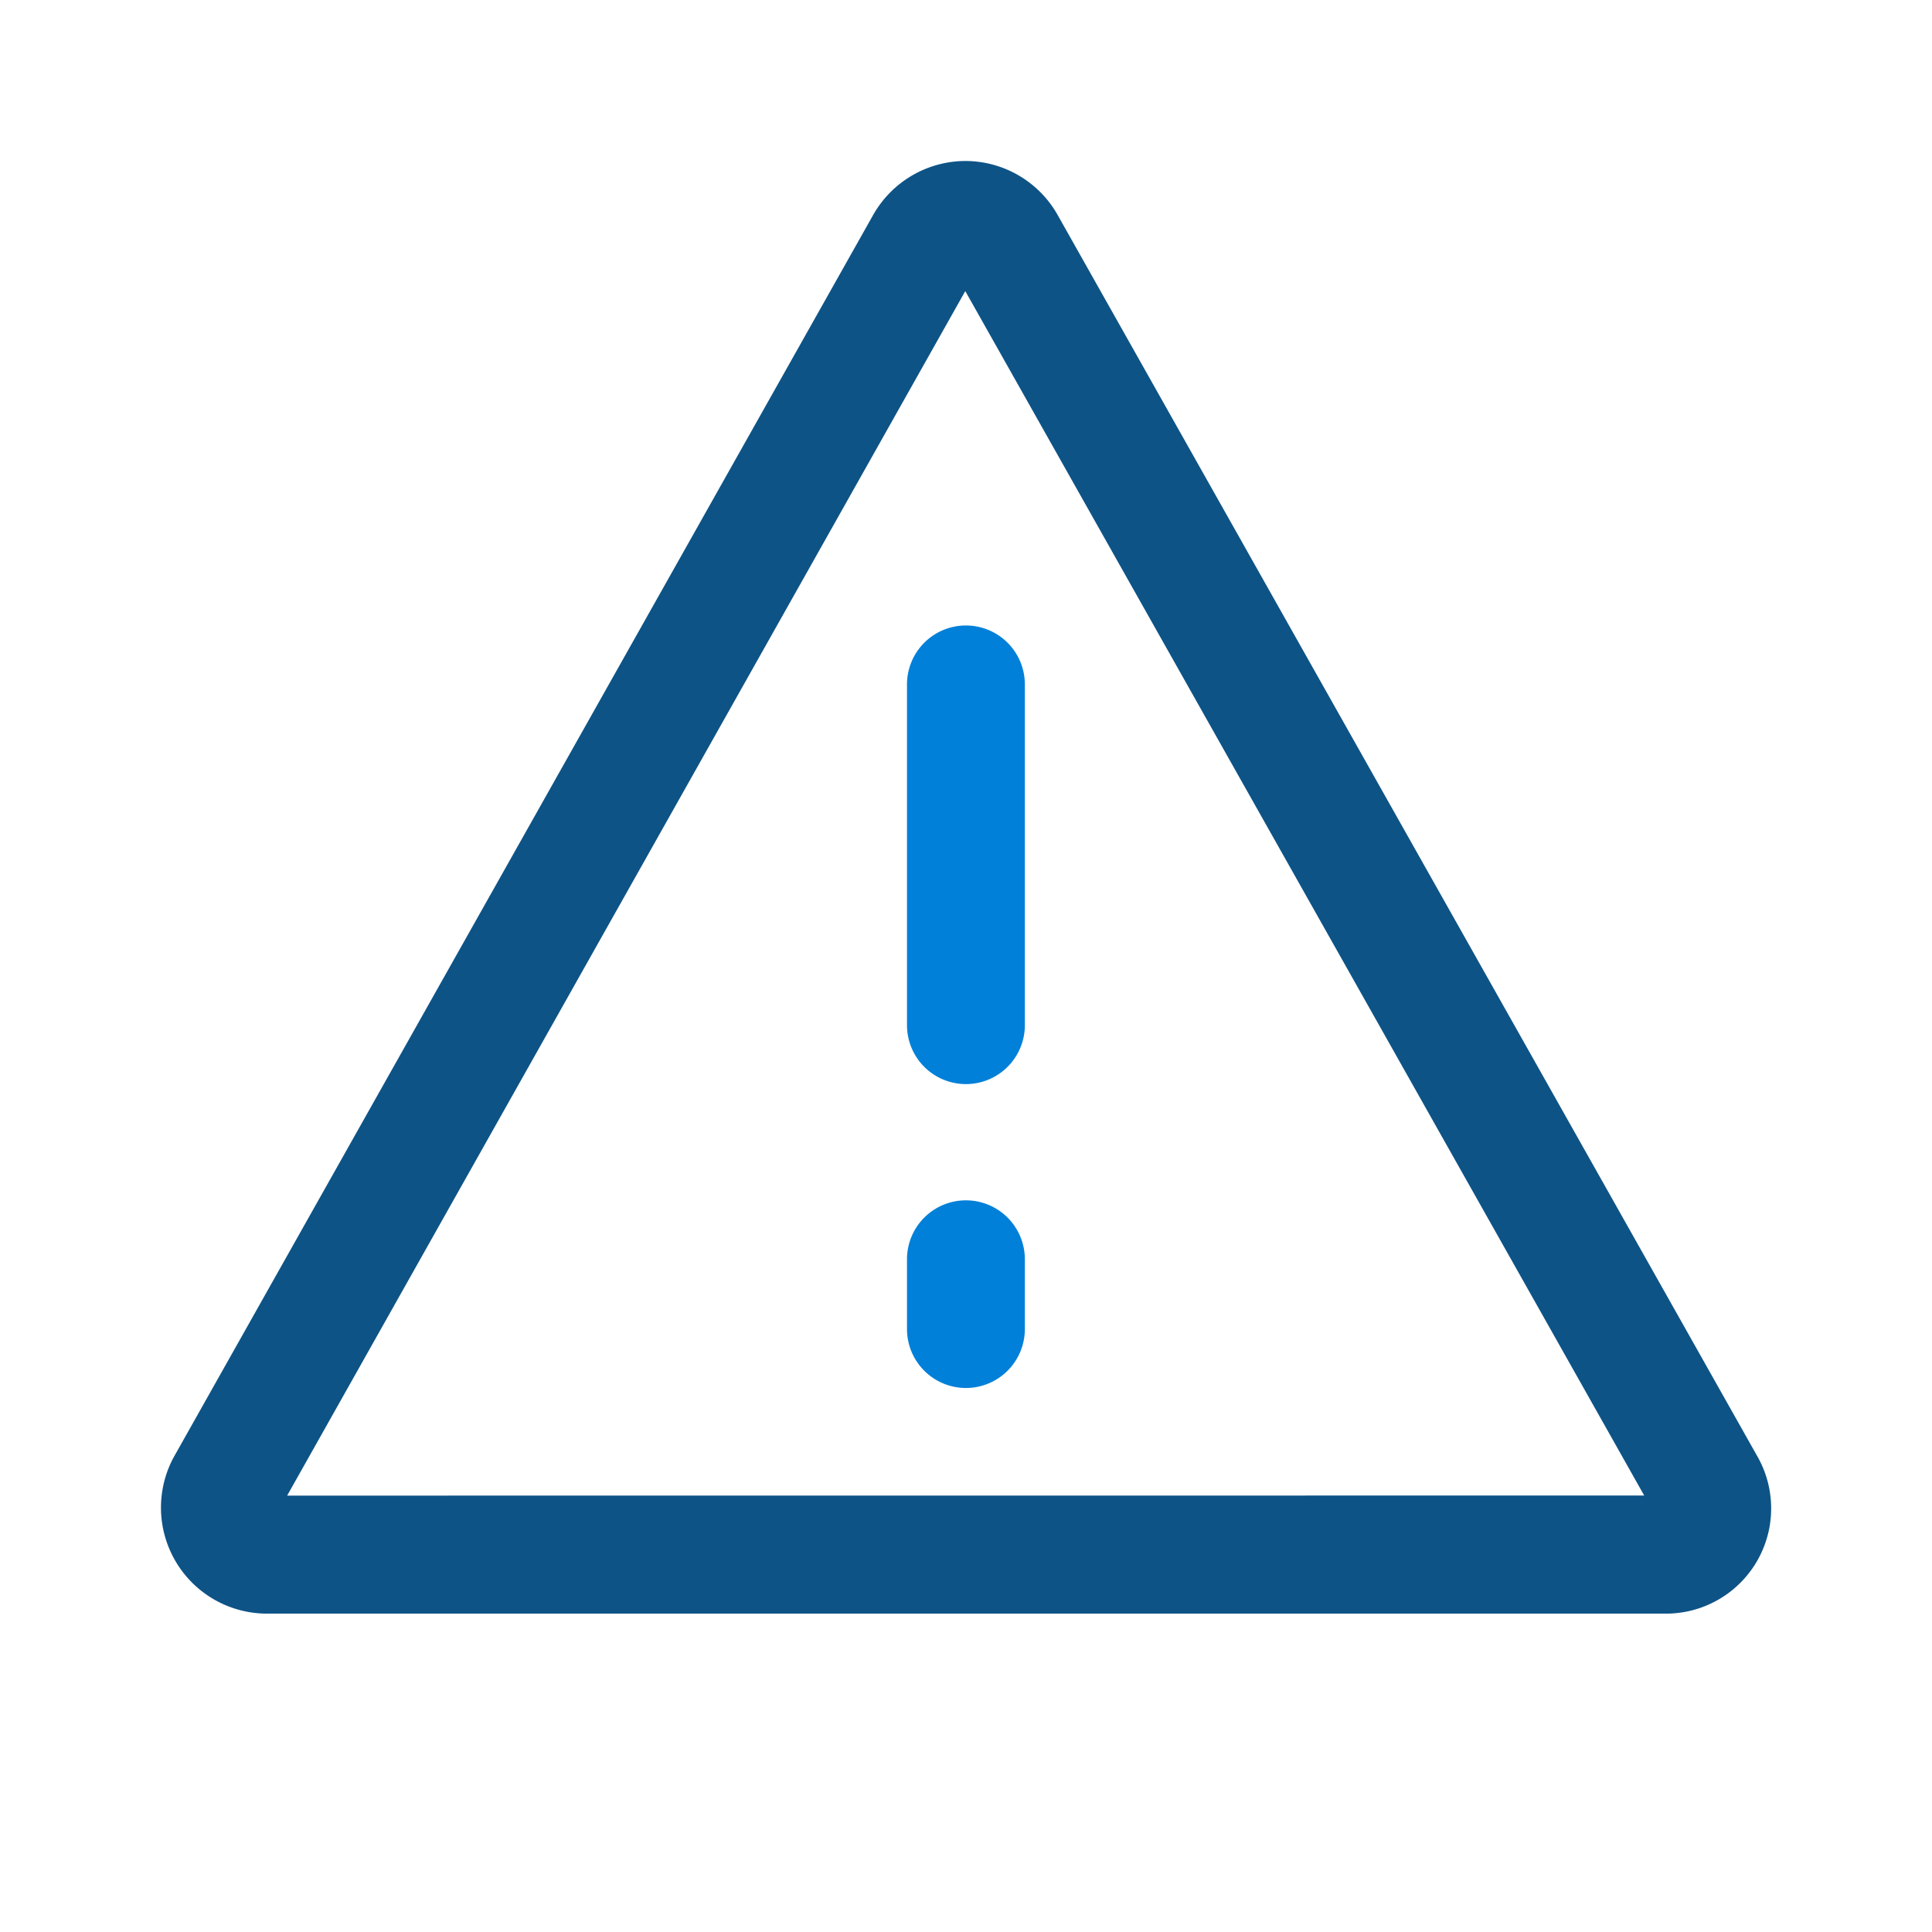 <svg xmlns="http://www.w3.org/2000/svg" width="24" height="24" viewBox="0 0 24 24"><g transform="translate(-548 -1768)"><rect width="24" height="24" transform="translate(548 1768)" fill="none"/><g transform="translate(536.25 1755.245)"><g transform="translate(23.017 20.525)"><path d="M-.018,1.581A.732.732,0,0,1-.75.85V-.018A.732.732,0,0,1-.018-.75a.732.732,0,0,1,.732.732V.85A.732.732,0,0,1-.018,1.581Z" transform="translate(0.75 7.891)" fill="#0080d9"/><path d="M-.018,4.947A.732.732,0,0,1-.75,4.215V-.018A.732.732,0,0,1-.018-.75a.732.732,0,0,1,.732.732V4.215A.732.732,0,0,1-.018,4.947Z" transform="translate(0.75 0.75)" fill="#0080d9"/></g><path d="M23.741,14.755h.013a1.317,1.317,0,0,1,1.142.684l8.677,15.394A1.307,1.307,0,0,1,32.425,32.8H15.067a1.317,1.317,0,0,1-1.144-1.97l8.671-15.4A1.32,1.32,0,0,1,23.741,14.755Zm8.434,16.578L23.741,16.371,15.317,31.334Z" transform="translate(0 0)" fill="#0d5386"/></g></g></svg>
